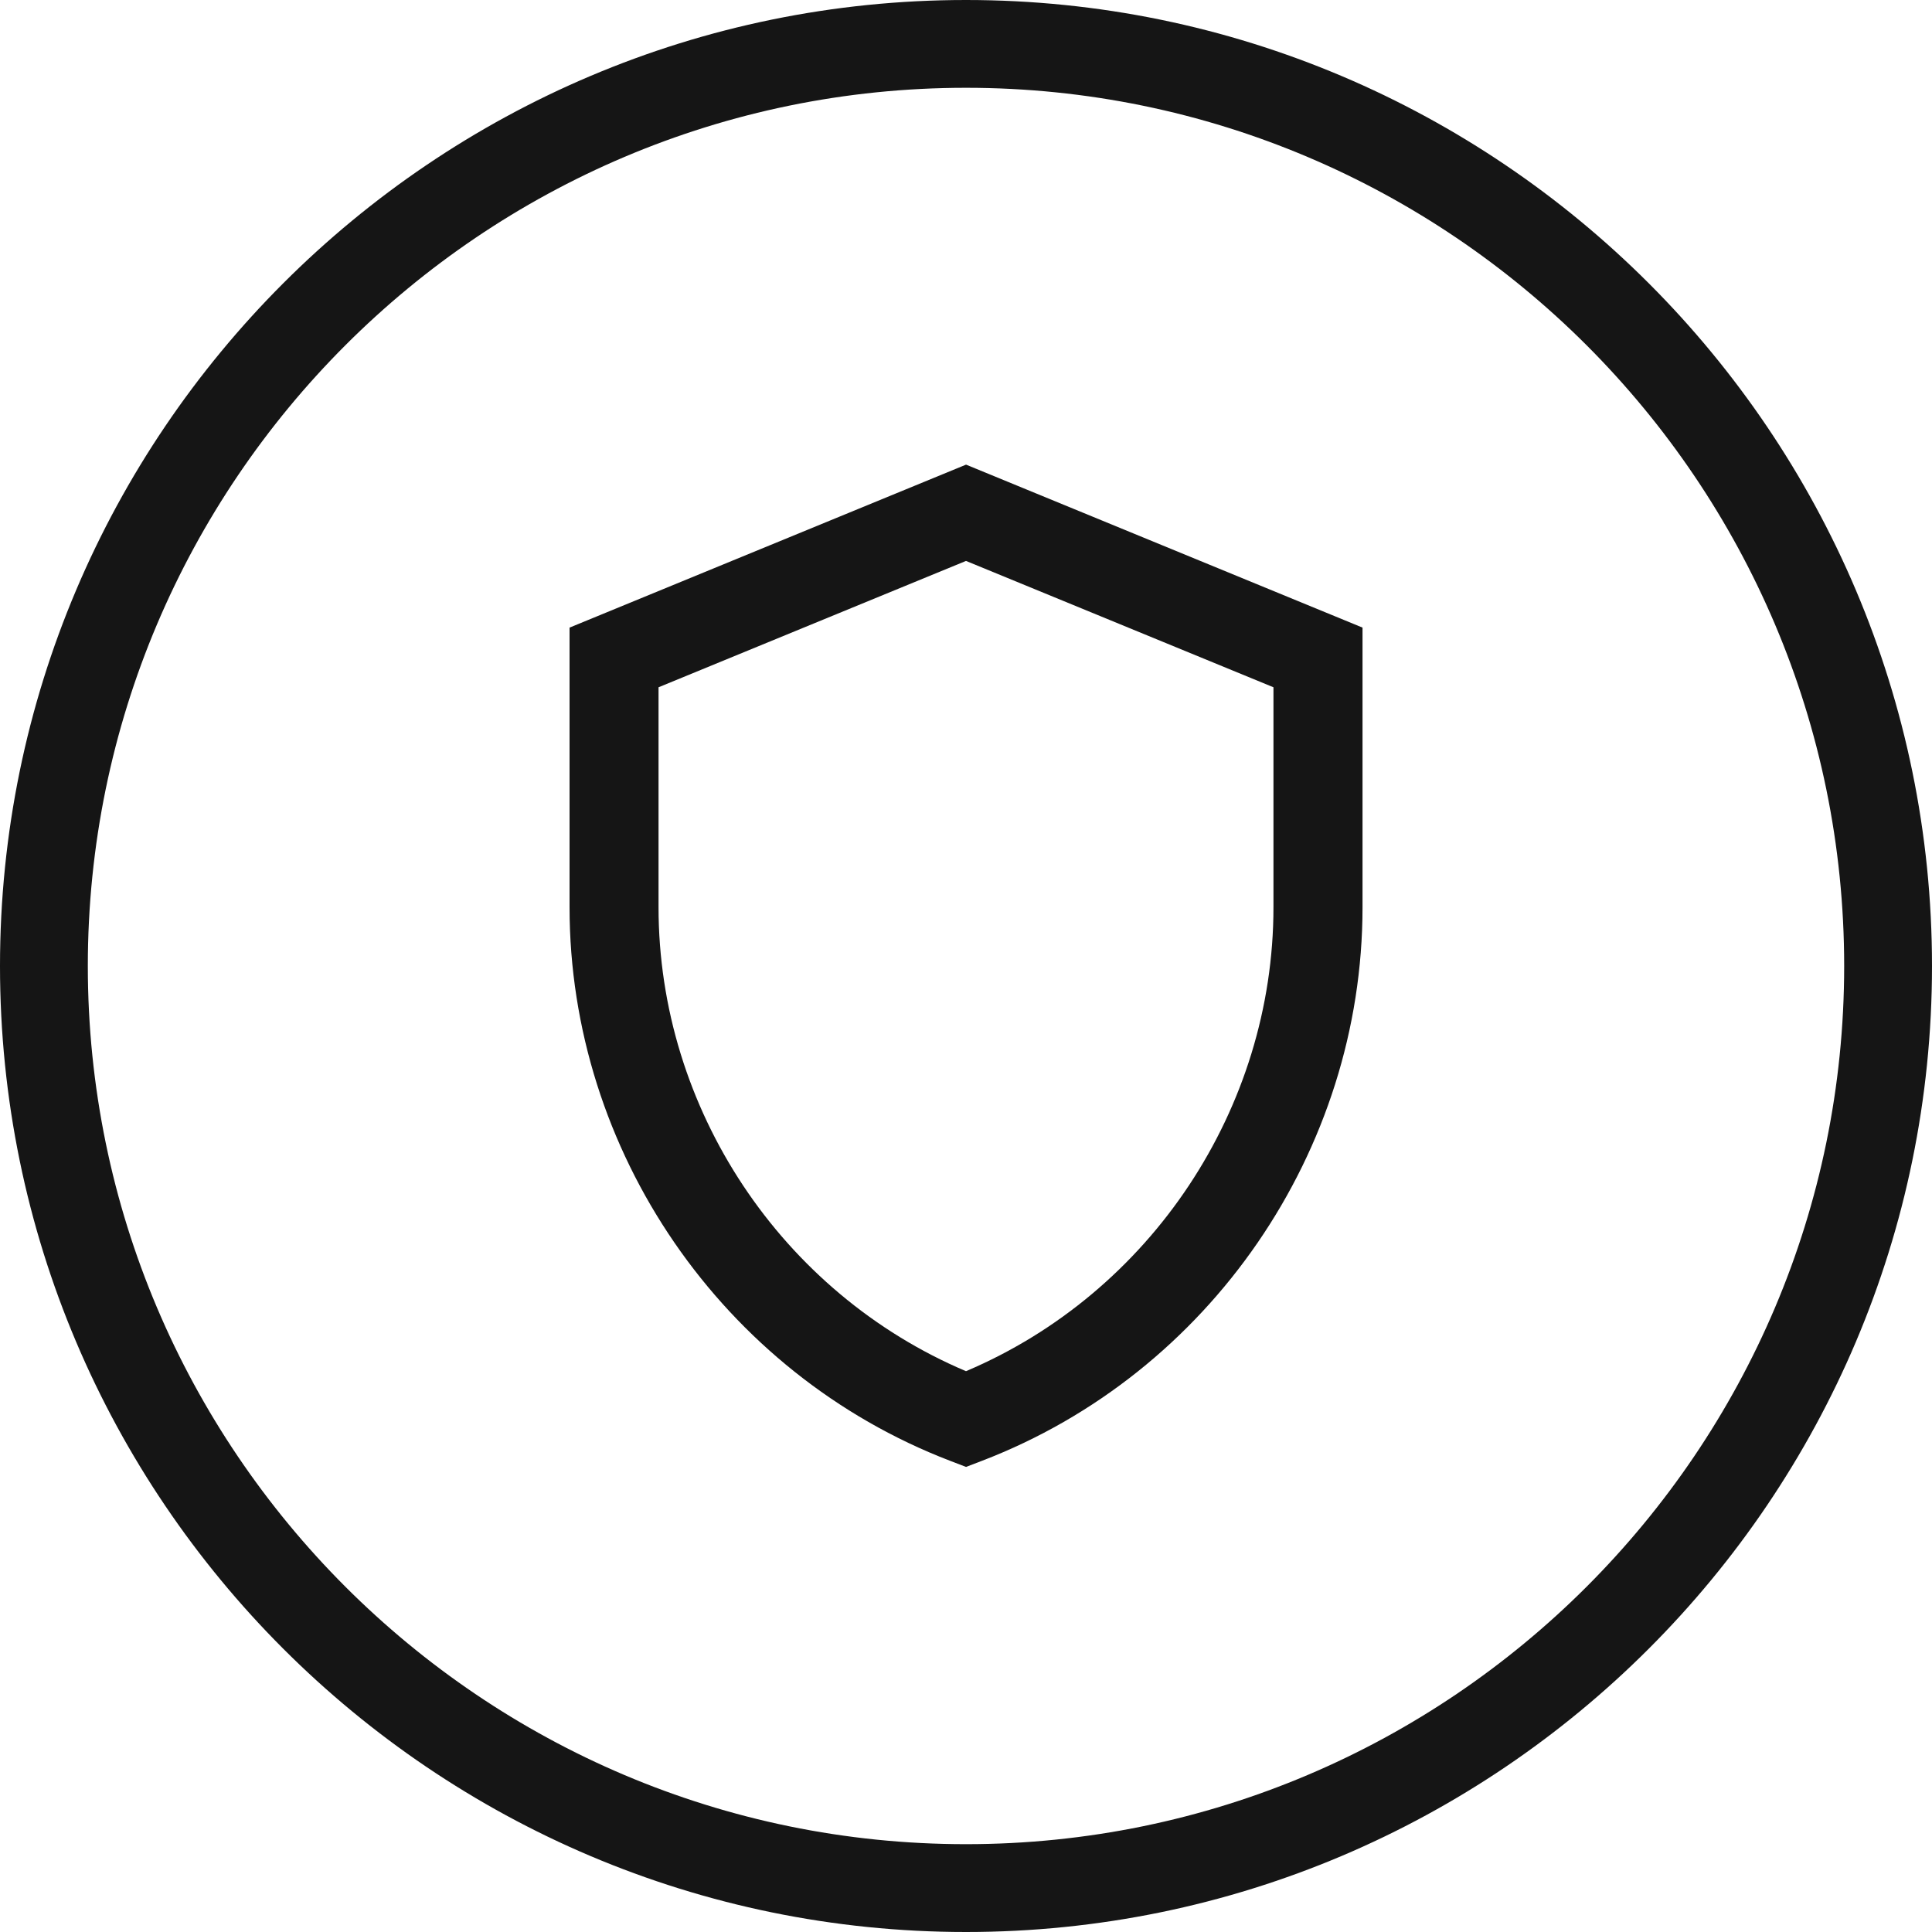 <svg viewBox="0 0 49.956 49.956" height="49.956" width="49.956" xmlns="http://www.w3.org/2000/svg" data-sanitized-data-name="Layer 2" data-name="Layer 2" id="b">
  <g data-sanitized-data-name="b" data-name="b" id="c">
    <g>
      <path stroke-width="0" fill="#151515" d="M24.978,37.93l-.412-.158c-5.885-2.258-9.839-8.009-9.839-14.313v-7.231l10.252-4.214,10.252,4.214v7.231c0,6.304-3.954,12.055-9.839,14.313l-.412.158ZM17.028,17.771v5.688c0,5.208,3.177,9.973,7.95,11.996,4.773-2.023,7.95-6.788,7.95-11.996v-5.688l-7.95-3.267-7.95,3.267Z"></path>
      <path stroke-width="0" fill="#151515" d="M24.978,49.956C11.205,49.956,0,38.751,0,24.978S11.205,0,24.978,0s24.978,11.205,24.978,24.978-11.205,24.978-24.978,24.978ZM24.978,2.27C12.457,2.27,2.271,12.457,2.271,24.978s10.186,22.707,22.707,22.707,22.707-10.187,22.707-22.707S37.499,2.27,24.978,2.27Z"></path>
    </g>
  </g>
</svg>